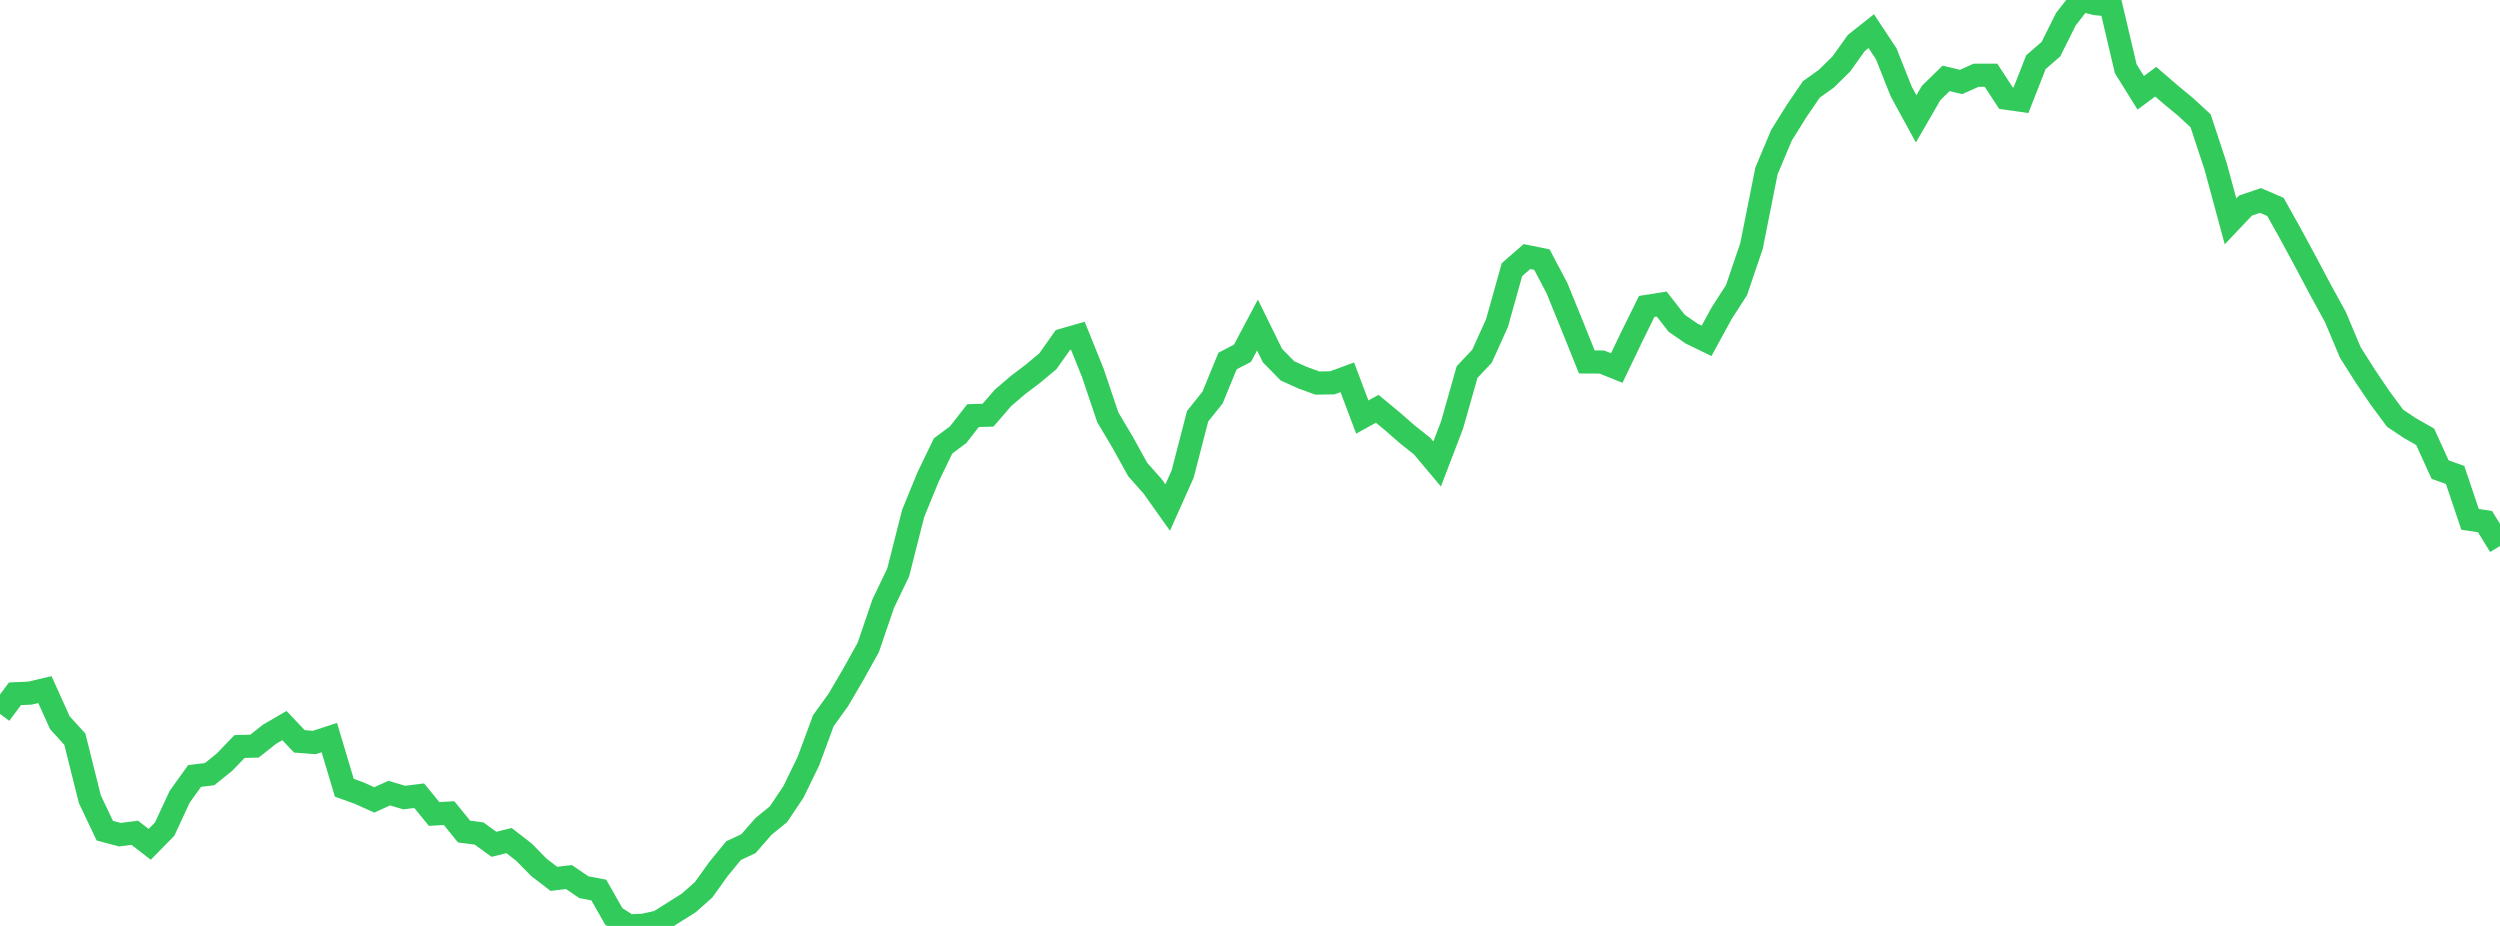 <?xml version="1.0" standalone="no"?>
<!DOCTYPE svg PUBLIC "-//W3C//DTD SVG 1.1//EN" "http://www.w3.org/Graphics/SVG/1.1/DTD/svg11.dtd">

<svg width="135" height="50" viewBox="0 0 135 50" preserveAspectRatio="none" 
  xmlns="http://www.w3.org/2000/svg"
  xmlns:xlink="http://www.w3.org/1999/xlink">


<polyline points="0.0, 38.553 0.808, 37.464 1.617, 37.429 2.425, 37.238 3.234, 39.03 4.042, 39.917 4.85, 43.154 5.659, 44.856 6.467, 45.072 7.275, 44.97 8.084, 45.593 8.892, 44.771 9.701, 43.028 10.509, 41.901 11.317, 41.804 12.126, 41.153 12.934, 40.313 13.743, 40.291 14.551, 39.651 15.359, 39.181 16.168, 40.034 16.976, 40.095 17.784, 39.83 18.593, 42.538 19.401, 42.83 20.21, 43.195 21.018, 42.828 21.826, 43.069 22.635, 42.967 23.443, 43.955 24.251, 43.908 25.06, 44.905 25.868, 45.009 26.677, 45.593 27.485, 45.39 28.293, 46.015 29.102, 46.839 29.91, 47.458 30.719, 47.359 31.527, 47.908 32.335, 48.062 33.144, 49.485 33.952, 50.0 34.76, 49.961 35.569, 49.78 36.377, 49.272 37.186, 48.764 37.994, 48.049 38.802, 46.922 39.611, 45.935 40.419, 45.556 41.228, 44.628 42.036, 43.97 42.844, 42.766 43.653, 41.103 44.461, 38.917 45.269, 37.796 46.078, 36.416 46.886, 34.963 47.695, 32.594 48.503, 30.91 49.311, 27.723 50.12, 25.748 50.928, 24.077 51.737, 23.476 52.545, 22.443 53.353, 22.42 54.162, 21.485 54.97, 20.793 55.778, 20.182 56.587, 19.505 57.395, 18.362 58.204, 18.131 59.012, 20.134 59.82, 22.531 60.629, 23.894 61.437, 25.355 62.246, 26.268 63.054, 27.406 63.862, 25.603 64.671, 22.477 65.479, 21.466 66.287, 19.496 67.096, 19.074 67.904, 17.551 68.713, 19.201 69.521, 20.026 70.329, 20.39 71.138, 20.685 71.946, 20.673 72.754, 20.374 73.563, 22.52 74.371, 22.075 75.18, 22.744 75.988, 23.45 76.796, 24.092 77.605, 25.056 78.413, 22.945 79.222, 20.092 80.03, 19.234 80.838, 17.446 81.647, 14.559 82.455, 13.855 83.263, 14.019 84.072, 15.551 84.88, 17.536 85.689, 19.545 86.497, 19.549 87.305, 19.873 88.114, 18.187 88.922, 16.547 89.731, 16.419 90.539, 17.454 91.347, 18.013 92.156, 18.404 92.964, 16.922 93.772, 15.667 94.581, 13.285 95.389, 9.232 96.198, 7.307 97.006, 6.011 97.814, 4.826 98.623, 4.25 99.431, 3.456 100.24, 2.322 101.048, 1.681 101.856, 2.903 102.665, 4.938 103.473, 6.419 104.281, 5.021 105.09, 4.232 105.898, 4.426 106.707, 4.064 107.515, 4.064 108.323, 5.301 109.132, 5.415 109.94, 3.357 110.749, 2.656 111.557, 1.038 112.365, 0.0 113.174, 0.198 113.982, 0.275 114.79, 3.712 115.599, 5.012 116.407, 4.412 117.216, 5.108 118.024, 5.776 118.832, 6.523 119.641, 8.972 120.449, 11.954 121.257, 11.101 122.066, 10.826 122.874, 11.173 123.683, 12.62 124.491, 14.115 125.299, 15.638 126.108, 17.111 126.916, 19.032 127.725, 20.309 128.533, 21.503 129.341, 22.59 130.15, 23.127 130.958, 23.585 131.766, 25.359 132.575, 25.646 133.383, 28.044 134.192, 28.168 135.0, 29.482" fill="none" stroke="#32ca5b" stroke-width="1.25"/>

</svg>